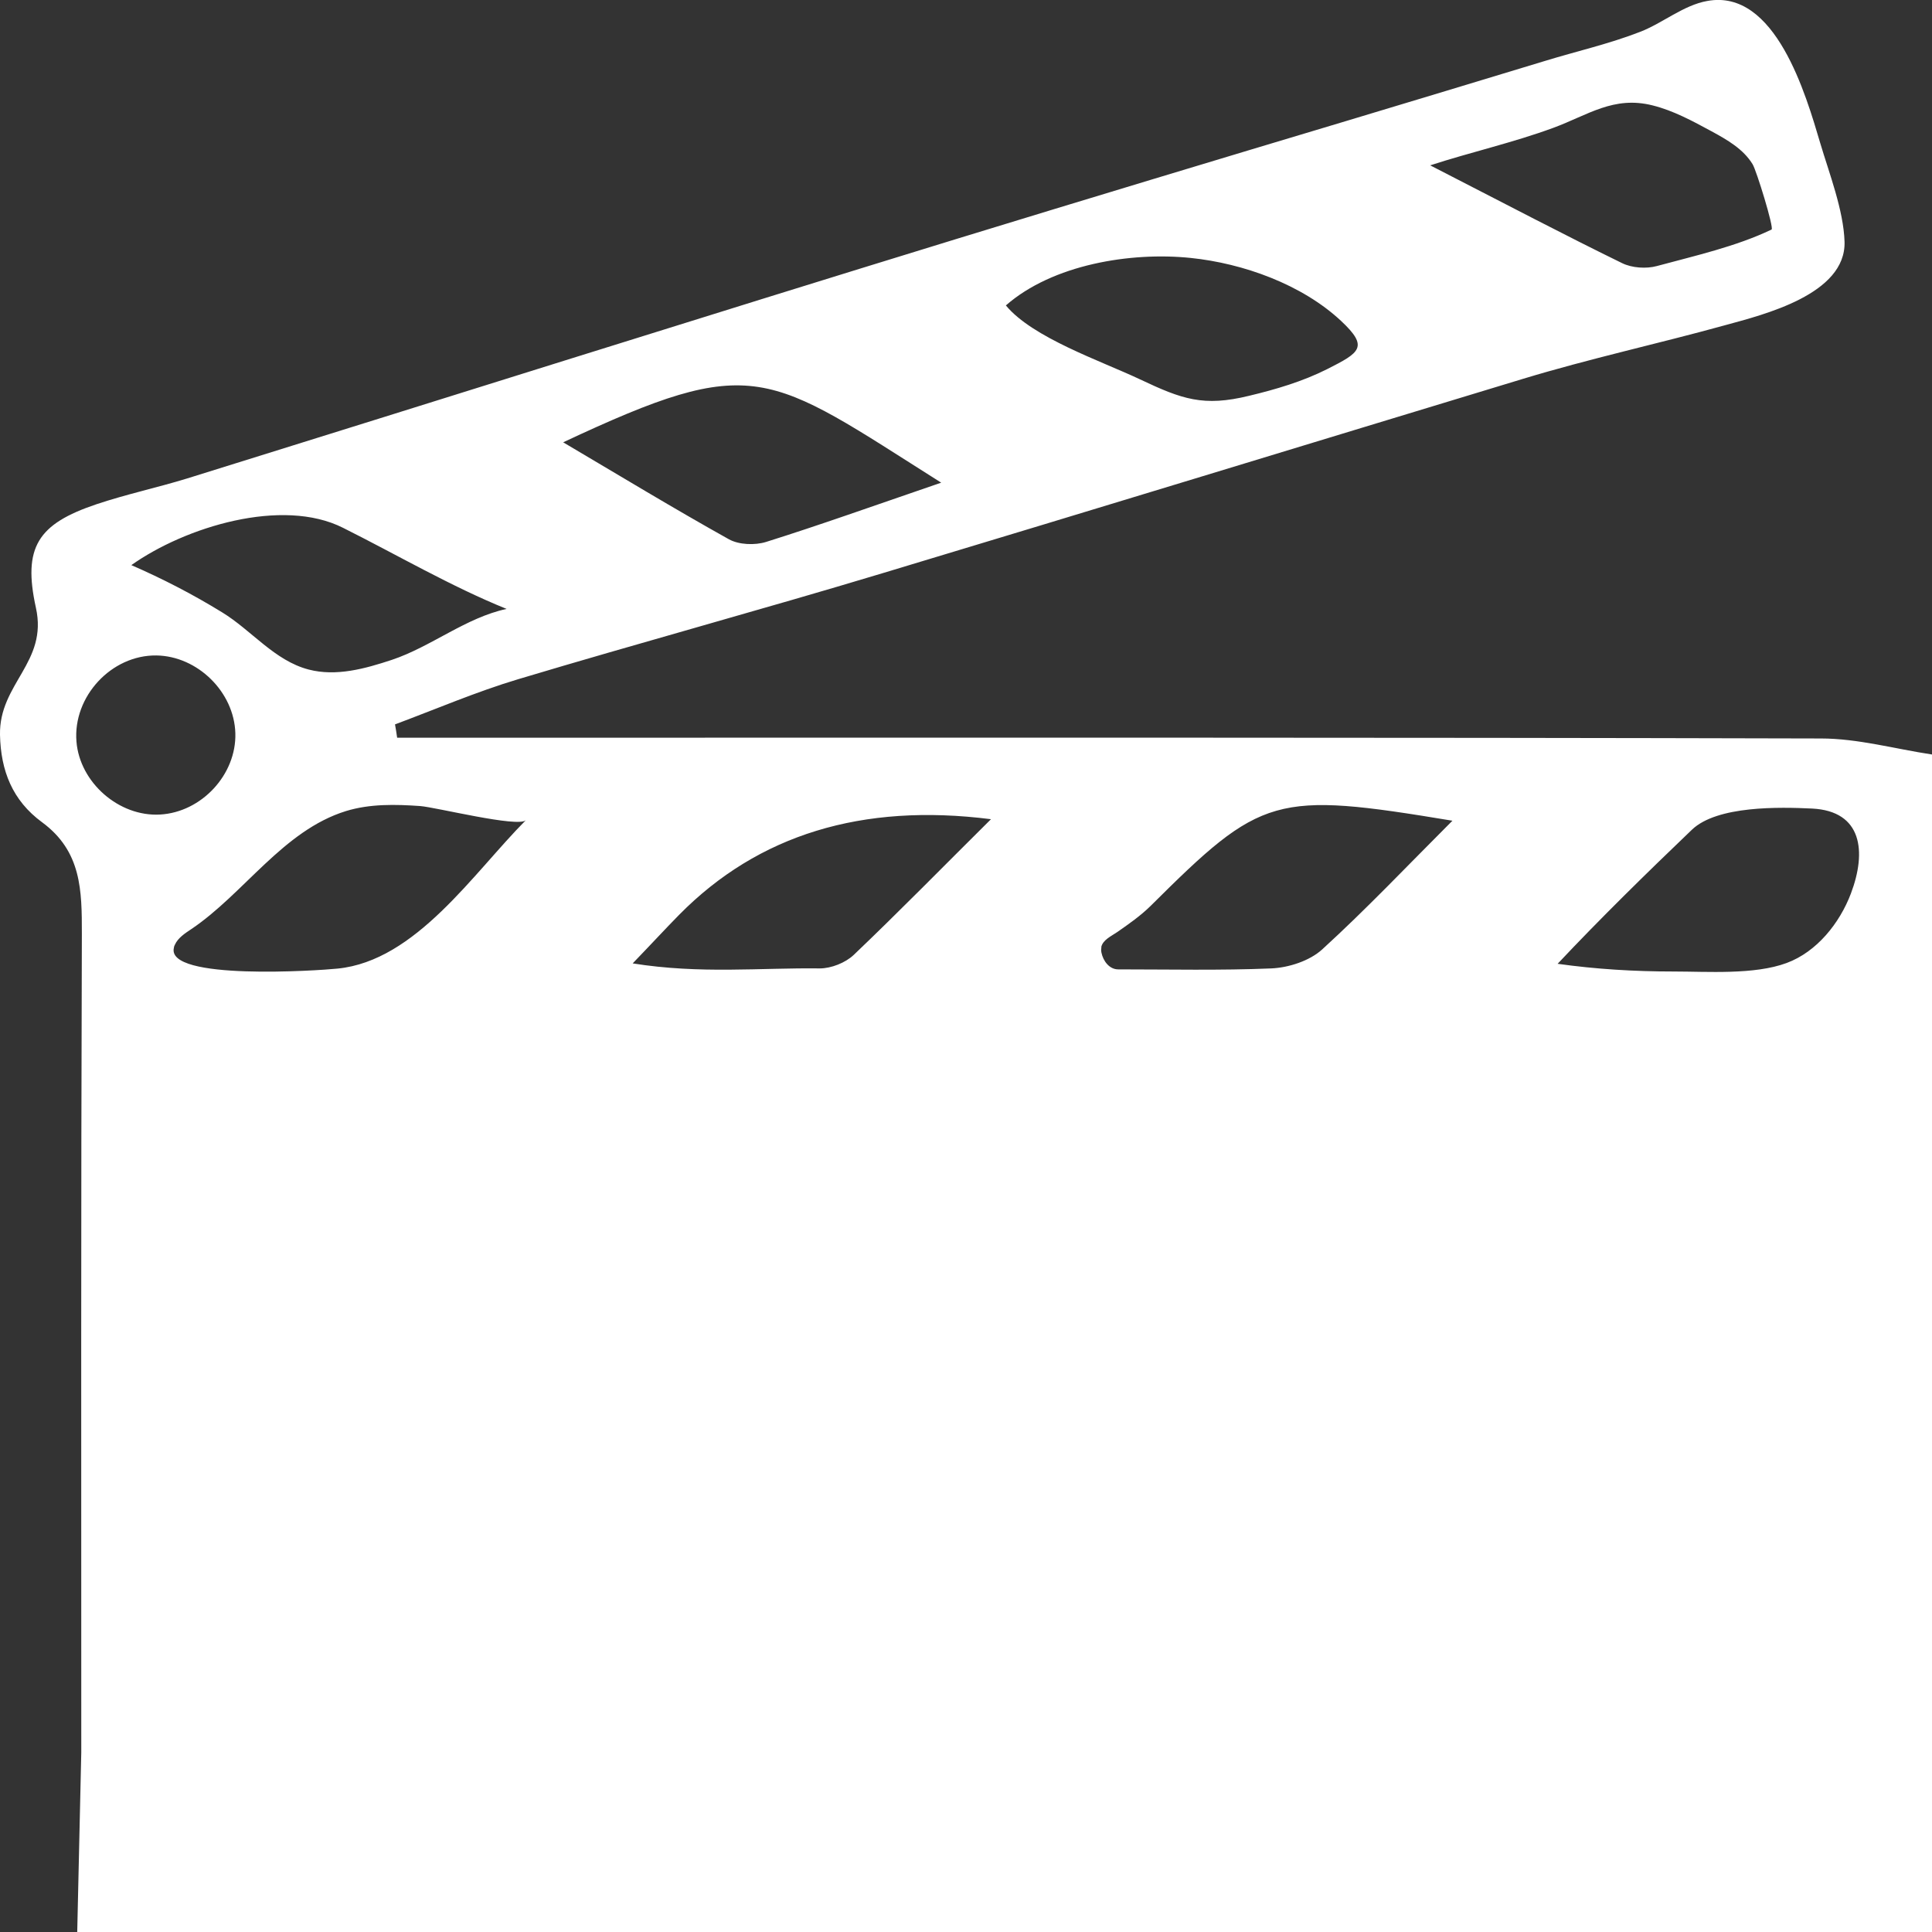 <svg xmlns="http://www.w3.org/2000/svg" id="b" viewBox="0 0 100.07 100.07"><rect x="0" y="0" width="100.07" height="100.07" fill="#333333" stroke="none"/><g id="c"><path d="m4.21,90.76c0-14.13-.02-28.26.03-42.4,0-2.23-.01-4.26-2.06-5.77C.64,41.46.04,39.92,0,38.06c-.05-2.66,2.49-3.75,1.86-6.58-.69-3.14.1-4.34,3.13-5.36,1.55-.52,3.15-.86,4.71-1.34,13.28-4.13,26.54-8.32,39.83-12.4,6.72-2.06,13.45-4.09,20.19-6.11,3.43-1.03,6.86-2.07,10.29-3.11,1.63-.5,3.35-.89,4.94-1.51,1.17-.45,2.24-1.38,3.48-1.6,3.54-.65,5.12,4.9,5.85,7.36.46,1.55,1.21,3.48,1.26,5.11.08,2.73-4.2,3.78-6.17,4.32-3.51.97-7.02,1.73-10.51,2.79-11.05,3.35-22.09,6.73-33.15,10.06-6.27,1.89-12.6,3.61-18.87,5.49-2.17.65-4.26,1.55-6.38,2.34.04.23.08.46.11.69,1.8,0,3.61,0,5.41,0,22.78,0,45.55-.02,68.33.04,1.92,0,3.84.54,5.76.83v61H4M48.75,25c-9.09-5.74-9.6-6.77-19.58-2.09,2.93,1.73,5.73,3.43,8.58,5.02.52.29,1.35.32,1.93.14,2.77-.87,5.51-1.85,9.07-3.07Zm25.32-16.44c4.13,2.12,7.02,3.64,9.95,5.07.51.25,1.25.3,1.8.15,1.96-.53,4.1-1.01,5.94-1.89.14-.07-.79-3.08-.98-3.38-.48-.79-1.32-1.27-2.13-1.71-.98-.53-1.97-1.07-3.05-1.34-2.02-.51-3.35.5-5.14,1.16-2.09.77-4.28,1.26-6.4,1.95ZM9.01,49.08c-.46,1.73,7.52,1.19,8.47,1.09,4.07-.4,7.05-4.97,9.76-7.69-.4.4-4.67-.67-5.48-.73-1.28-.09-2.6-.12-3.84.26-3.26,1.01-5.28,4.28-8.02,6.12-.33.22-.68.45-.84.8-.02.04-.04.08-.05.13Zm42.31-6.65q-10-1.27-16.14,4.95c-.69.7-1.35,1.42-2.41,2.52,3.51.56,6.61.22,9.69.26.59,0,1.33-.29,1.76-.7,2.33-2.22,4.58-4.52,7.11-7.03Zm5.73,6.64c-.02.08-.02.17,0,.27.09.44.41.87.87.87,2.64,0,5.29.06,7.93-.05.9-.04,1.98-.39,2.63-.98,2.28-2.08,4.4-4.32,6.75-6.67-9.23-1.53-9.87-1.32-15.64,4.42-.52.51-1.11.92-1.71,1.34-.32.22-.76.41-.84.79Zm-4.95-33.25c1.39,1.68,4.92,2.87,6.95,3.83,2.18,1.03,3.28,1.43,5.65.85,1.38-.33,2.77-.74,4.04-1.38,1.7-.86,2.17-1.14.73-2.49-2.03-1.9-5.08-2.99-7.8-3.27-3.11-.32-7.15.34-9.57,2.46Zm28.57,34.1c1.99.28,3.99.4,6,.4,1.77,0,4.2.18,5.87-.44,1.57-.58,2.75-2.07,3.33-3.6.82-2.17.59-4.27-2.01-4.4-1.67-.08-4.92-.16-6.23,1.1-2.36,2.26-4.72,4.57-6.96,6.95ZM6.8,29.27c1.61.7,3.2,1.52,4.71,2.45,1.52.93,2.71,2.5,4.48,2.96,1.42.37,2.91-.04,4.3-.5,2.04-.68,3.84-2.19,5.95-2.64-2.89-1.17-5.67-2.8-8.47-4.2-3.15-1.59-8.18-.05-10.98,1.94Zm5.39,8.71c-.06-2.14-1.96-4-4.09-4.03-2.33-.03-4.33,2.13-4.14,4.46.17,2.12,2.2,3.9,4.33,3.78,2.15-.12,3.96-2.07,3.9-4.21Z" style="fill:#fff; stroke-width:0px;"></path></g></svg>